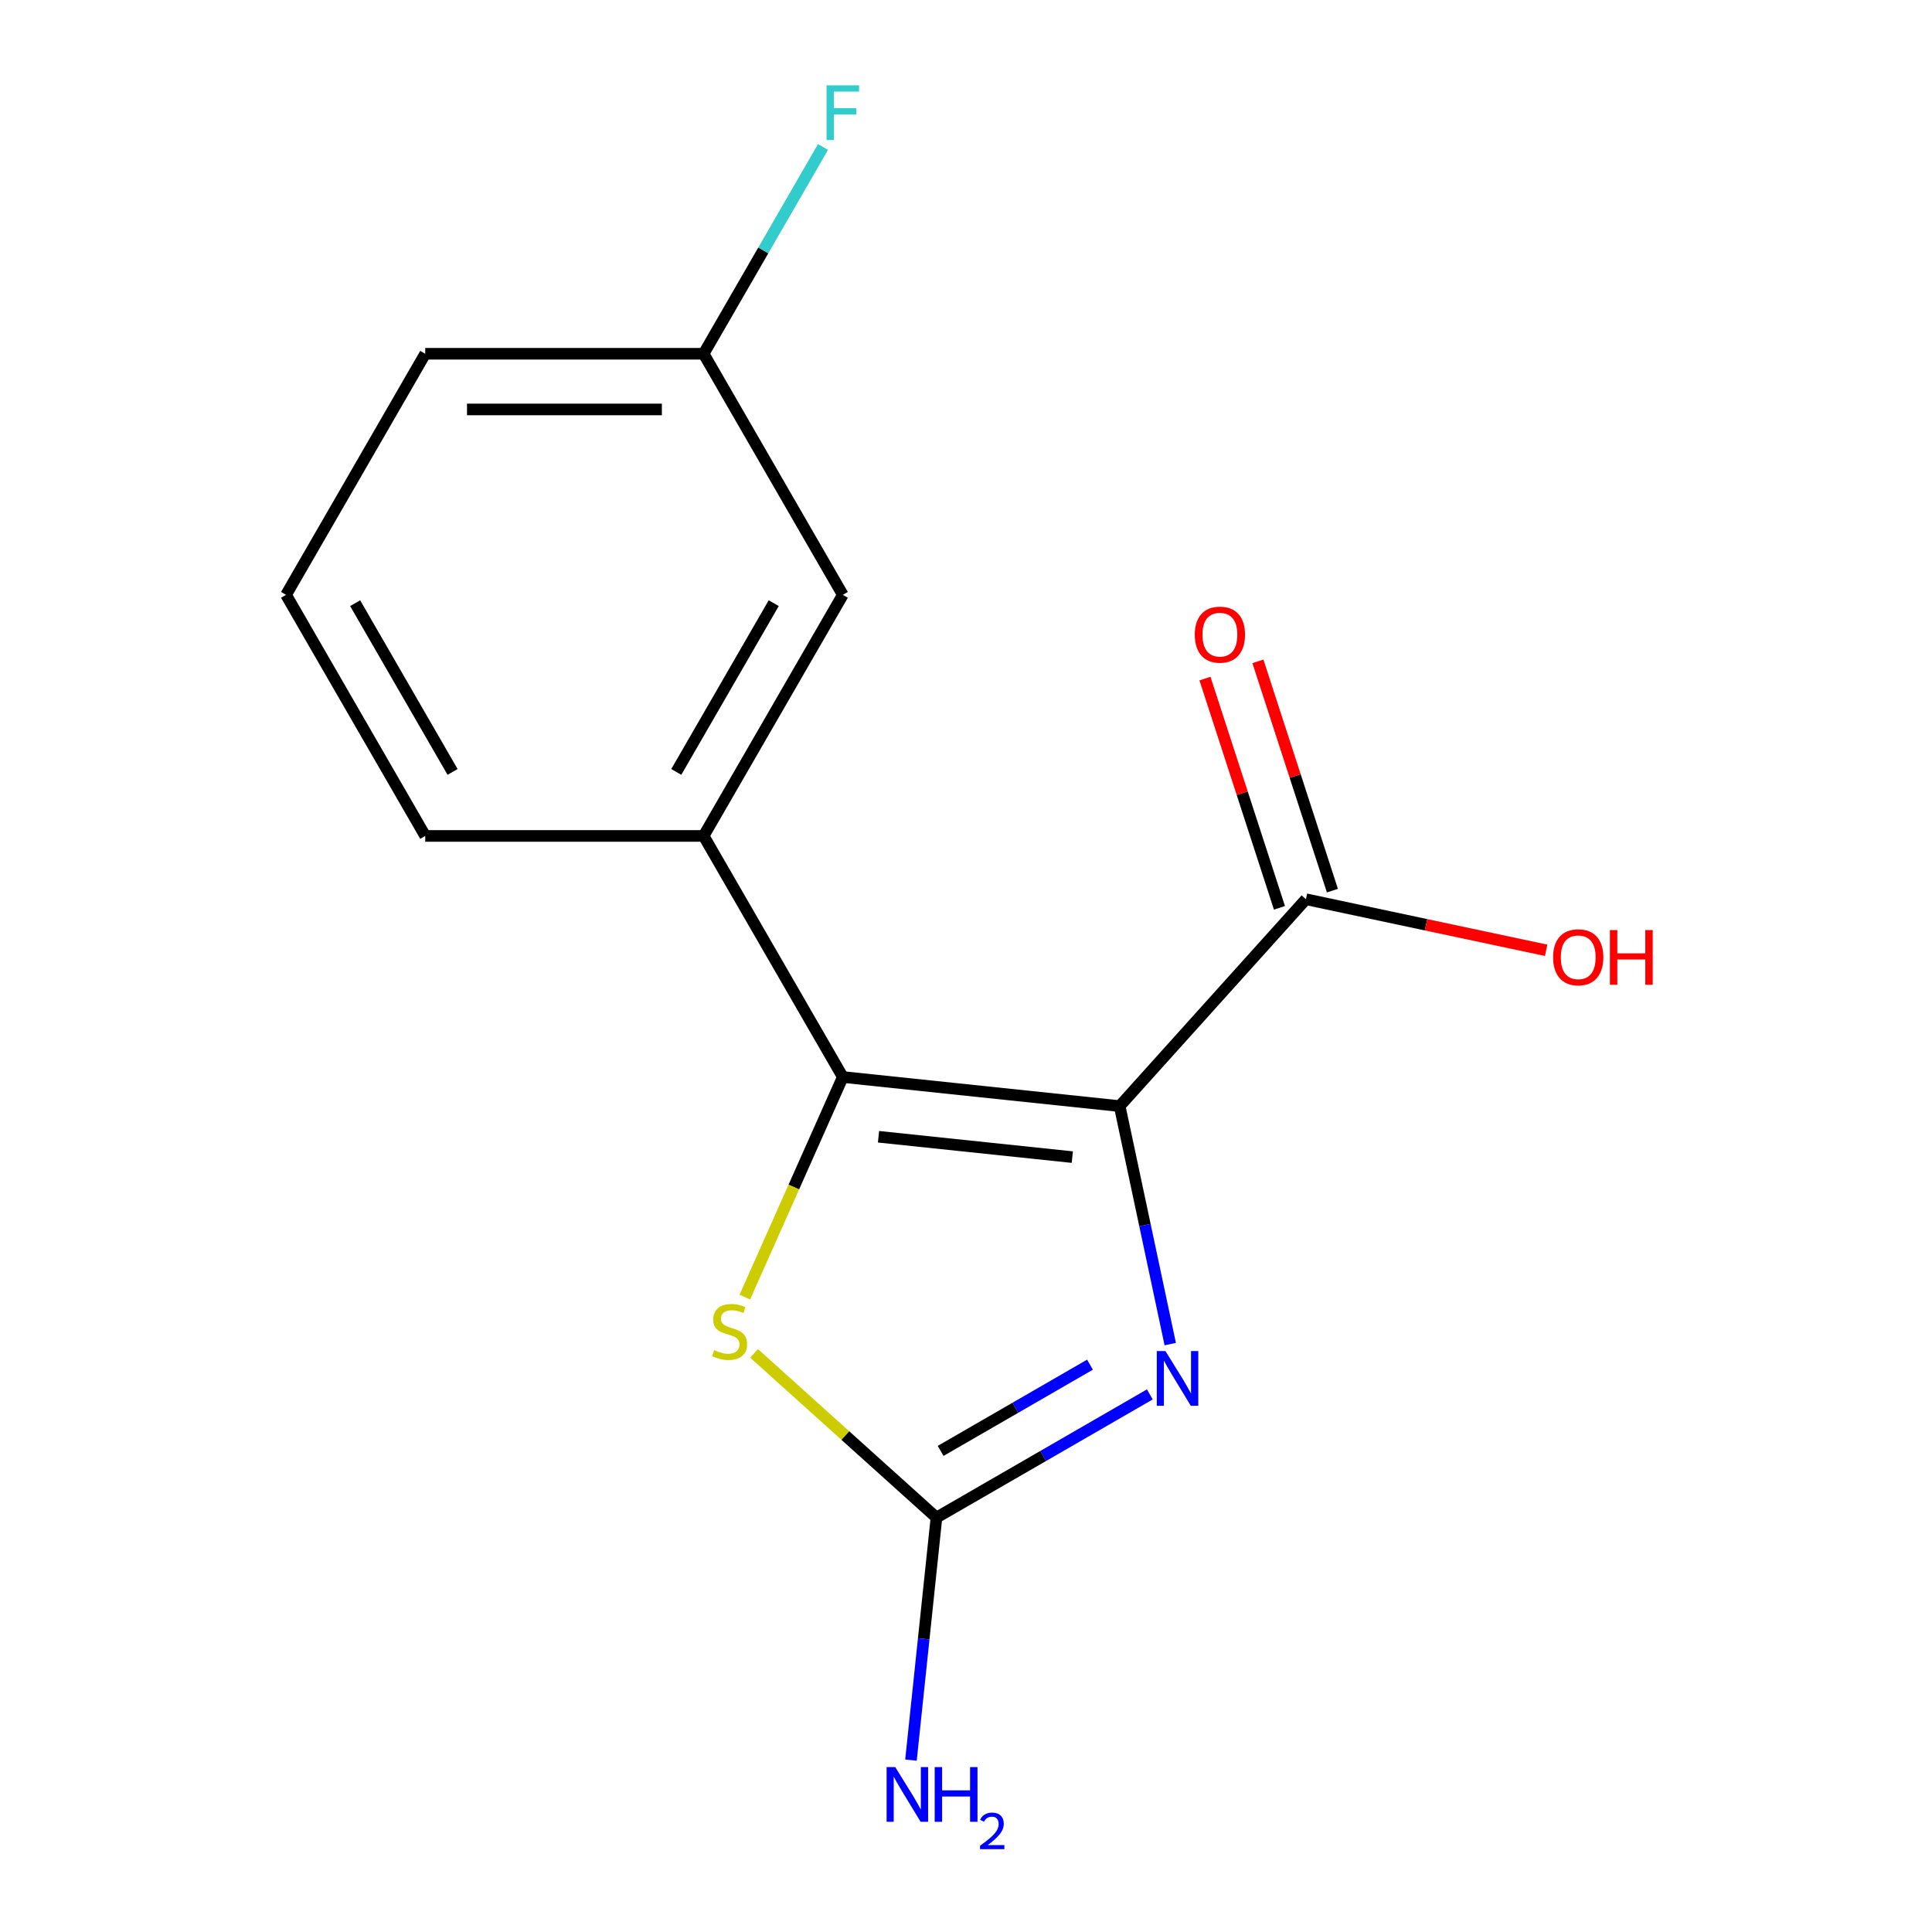 <?xml version='1.0' encoding='iso-8859-1'?>
<svg version='1.1' baseProfile='full'
              xmlns='http://www.w3.org/2000/svg'
                      xmlns:rdkit='http://www.rdkit.org/xml'
                      xmlns:xlink='http://www.w3.org/1999/xlink'
                  xml:space='preserve'
width='1000px' height='1000px' viewBox='0 0 1000 1000'>
<!-- END OF HEADER -->
<rect style='opacity:1.0;fill:#FFFFFF;stroke:none' width='1000' height='1000' x='0' y='0'> </rect>
<path class='bond-0' d='M 579.534,572.521 L 436.236,557.46' style='fill:none;fill-rule:evenodd;stroke:#000000;stroke-width:6px;stroke-linecap:butt;stroke-linejoin:miter;stroke-opacity:1' />
<path class='bond-0' d='M 555.028,598.922 L 454.719,588.379' style='fill:none;fill-rule:evenodd;stroke:#000000;stroke-width:6px;stroke-linecap:butt;stroke-linejoin:miter;stroke-opacity:1' />
<path class='bond-1' d='M 579.534,572.521 L 592.625,634.11' style='fill:none;fill-rule:evenodd;stroke:#000000;stroke-width:6px;stroke-linecap:butt;stroke-linejoin:miter;stroke-opacity:1' />
<path class='bond-1' d='M 592.625,634.11 L 605.716,695.698' style='fill:none;fill-rule:evenodd;stroke:#0000FF;stroke-width:6px;stroke-linecap:butt;stroke-linejoin:miter;stroke-opacity:1' />
<path class='bond-4' d='M 579.534,572.521 L 675.948,465.443' style='fill:none;fill-rule:evenodd;stroke:#000000;stroke-width:6px;stroke-linecap:butt;stroke-linejoin:miter;stroke-opacity:1' />
<path class='bond-3' d='M 436.236,557.46 L 410.879,614.414' style='fill:none;fill-rule:evenodd;stroke:#000000;stroke-width:6px;stroke-linecap:butt;stroke-linejoin:miter;stroke-opacity:1' />
<path class='bond-3' d='M 410.879,614.414 L 385.521,671.368' style='fill:none;fill-rule:evenodd;stroke:#CCCC00;stroke-width:6px;stroke-linecap:butt;stroke-linejoin:miter;stroke-opacity:1' />
<path class='bond-5' d='M 436.236,557.46 L 364.193,432.677' style='fill:none;fill-rule:evenodd;stroke:#000000;stroke-width:6px;stroke-linecap:butt;stroke-linejoin:miter;stroke-opacity:1' />
<path class='bond-2' d='M 595.15,721.74 L 539.929,753.622' style='fill:none;fill-rule:evenodd;stroke:#0000FF;stroke-width:6px;stroke-linecap:butt;stroke-linejoin:miter;stroke-opacity:1' />
<path class='bond-2' d='M 539.929,753.622 L 484.709,785.504' style='fill:none;fill-rule:evenodd;stroke:#000000;stroke-width:6px;stroke-linecap:butt;stroke-linejoin:miter;stroke-opacity:1' />
<path class='bond-2' d='M 564.175,706.348 L 525.52,728.665' style='fill:none;fill-rule:evenodd;stroke:#0000FF;stroke-width:6px;stroke-linecap:butt;stroke-linejoin:miter;stroke-opacity:1' />
<path class='bond-2' d='M 525.52,728.665 L 486.866,750.983' style='fill:none;fill-rule:evenodd;stroke:#000000;stroke-width:6px;stroke-linecap:butt;stroke-linejoin:miter;stroke-opacity:1' />
<path class='bond-8' d='M 484.709,785.504 L 478.111,848.272' style='fill:none;fill-rule:evenodd;stroke:#000000;stroke-width:6px;stroke-linecap:butt;stroke-linejoin:miter;stroke-opacity:1' />
<path class='bond-8' d='M 478.111,848.272 L 471.514,911.04' style='fill:none;fill-rule:evenodd;stroke:#0000FF;stroke-width:6px;stroke-linecap:butt;stroke-linejoin:miter;stroke-opacity:1' />
<path class='bond-15' d='M 484.709,785.504 L 437.511,743.007' style='fill:none;fill-rule:evenodd;stroke:#000000;stroke-width:6px;stroke-linecap:butt;stroke-linejoin:miter;stroke-opacity:1' />
<path class='bond-15' d='M 437.511,743.007 L 390.313,700.51' style='fill:none;fill-rule:evenodd;stroke:#CCCC00;stroke-width:6px;stroke-linecap:butt;stroke-linejoin:miter;stroke-opacity:1' />
<path class='bond-7' d='M 689.651,460.991 L 670.372,401.654' style='fill:none;fill-rule:evenodd;stroke:#000000;stroke-width:6px;stroke-linecap:butt;stroke-linejoin:miter;stroke-opacity:1' />
<path class='bond-7' d='M 670.372,401.654 L 651.092,342.318' style='fill:none;fill-rule:evenodd;stroke:#FF0000;stroke-width:6px;stroke-linecap:butt;stroke-linejoin:miter;stroke-opacity:1' />
<path class='bond-7' d='M 662.244,469.896 L 642.965,410.559' style='fill:none;fill-rule:evenodd;stroke:#000000;stroke-width:6px;stroke-linecap:butt;stroke-linejoin:miter;stroke-opacity:1' />
<path class='bond-7' d='M 642.965,410.559 L 623.685,351.223' style='fill:none;fill-rule:evenodd;stroke:#FF0000;stroke-width:6px;stroke-linecap:butt;stroke-linejoin:miter;stroke-opacity:1' />
<path class='bond-9' d='M 675.948,465.443 L 738.116,478.658' style='fill:none;fill-rule:evenodd;stroke:#000000;stroke-width:6px;stroke-linecap:butt;stroke-linejoin:miter;stroke-opacity:1' />
<path class='bond-9' d='M 738.116,478.658 L 800.284,491.872' style='fill:none;fill-rule:evenodd;stroke:#FF0000;stroke-width:6px;stroke-linecap:butt;stroke-linejoin:miter;stroke-opacity:1' />
<path class='bond-6' d='M 364.193,432.677 L 436.236,307.893' style='fill:none;fill-rule:evenodd;stroke:#000000;stroke-width:6px;stroke-linecap:butt;stroke-linejoin:miter;stroke-opacity:1' />
<path class='bond-6' d='M 350.042,399.55 L 400.473,312.202' style='fill:none;fill-rule:evenodd;stroke:#000000;stroke-width:6px;stroke-linecap:butt;stroke-linejoin:miter;stroke-opacity:1' />
<path class='bond-12' d='M 364.193,432.677 L 220.105,432.677' style='fill:none;fill-rule:evenodd;stroke:#000000;stroke-width:6px;stroke-linecap:butt;stroke-linejoin:miter;stroke-opacity:1' />
<path class='bond-10' d='M 436.236,307.893 L 364.193,183.11' style='fill:none;fill-rule:evenodd;stroke:#000000;stroke-width:6px;stroke-linecap:butt;stroke-linejoin:miter;stroke-opacity:1' />
<path class='bond-11' d='M 364.193,183.11 L 395.087,129.599' style='fill:none;fill-rule:evenodd;stroke:#000000;stroke-width:6px;stroke-linecap:butt;stroke-linejoin:miter;stroke-opacity:1' />
<path class='bond-11' d='M 395.087,129.599 L 425.981,76.088' style='fill:none;fill-rule:evenodd;stroke:#33CCCC;stroke-width:6px;stroke-linecap:butt;stroke-linejoin:miter;stroke-opacity:1' />
<path class='bond-16' d='M 364.193,183.11 L 220.105,183.11' style='fill:none;fill-rule:evenodd;stroke:#000000;stroke-width:6px;stroke-linecap:butt;stroke-linejoin:miter;stroke-opacity:1' />
<path class='bond-16' d='M 342.579,211.927 L 241.718,211.927' style='fill:none;fill-rule:evenodd;stroke:#000000;stroke-width:6px;stroke-linecap:butt;stroke-linejoin:miter;stroke-opacity:1' />
<path class='bond-13' d='M 220.105,432.677 L 148.061,307.893' style='fill:none;fill-rule:evenodd;stroke:#000000;stroke-width:6px;stroke-linecap:butt;stroke-linejoin:miter;stroke-opacity:1' />
<path class='bond-13' d='M 234.255,399.55 L 183.825,312.202' style='fill:none;fill-rule:evenodd;stroke:#000000;stroke-width:6px;stroke-linecap:butt;stroke-linejoin:miter;stroke-opacity:1' />
<path class='bond-14' d='M 148.061,307.893 L 220.105,183.11' style='fill:none;fill-rule:evenodd;stroke:#000000;stroke-width:6px;stroke-linecap:butt;stroke-linejoin:miter;stroke-opacity:1' />
<path  class='atom-2' d='M 603.232 699.3
L 612.512 714.3
Q 613.432 715.78, 614.912 718.46
Q 616.392 721.14, 616.472 721.3
L 616.472 699.3
L 620.232 699.3
L 620.232 727.62
L 616.352 727.62
L 606.392 711.22
Q 605.232 709.3, 603.992 707.1
Q 602.792 704.9, 602.432 704.22
L 602.432 727.62
L 598.752 727.62
L 598.752 699.3
L 603.232 699.3
' fill='#0000FF'/>
<path  class='atom-4' d='M 369.631 698.81
Q 369.951 698.93, 371.271 699.49
Q 372.591 700.05, 374.031 700.41
Q 375.511 700.73, 376.951 700.73
Q 379.631 700.73, 381.191 699.45
Q 382.751 698.13, 382.751 695.85
Q 382.751 694.29, 381.951 693.33
Q 381.191 692.37, 379.991 691.85
Q 378.791 691.33, 376.791 690.73
Q 374.271 689.97, 372.751 689.25
Q 371.271 688.53, 370.191 687.01
Q 369.151 685.49, 369.151 682.93
Q 369.151 679.37, 371.551 677.17
Q 373.991 674.97, 378.791 674.97
Q 382.071 674.97, 385.791 676.53
L 384.871 679.61
Q 381.471 678.21, 378.911 678.21
Q 376.151 678.21, 374.631 679.37
Q 373.111 680.49, 373.151 682.45
Q 373.151 683.97, 373.911 684.89
Q 374.711 685.81, 375.831 686.33
Q 376.991 686.85, 378.911 687.45
Q 381.471 688.25, 382.991 689.05
Q 384.511 689.85, 385.591 691.49
Q 386.711 693.09, 386.711 695.85
Q 386.711 699.77, 384.071 701.89
Q 381.471 703.97, 377.111 703.97
Q 374.591 703.97, 372.671 703.41
Q 370.791 702.89, 368.551 701.97
L 369.631 698.81
' fill='#CCCC00'/>
<path  class='atom-8' d='M 618.422 328.488
Q 618.422 321.688, 621.782 317.888
Q 625.142 314.088, 631.422 314.088
Q 637.702 314.088, 641.062 317.888
Q 644.422 321.688, 644.422 328.488
Q 644.422 335.368, 641.022 339.288
Q 637.622 343.168, 631.422 343.168
Q 625.182 343.168, 621.782 339.288
Q 618.422 335.408, 618.422 328.488
M 631.422 339.968
Q 635.742 339.968, 638.062 337.088
Q 640.422 334.168, 640.422 328.488
Q 640.422 322.928, 638.062 320.128
Q 635.742 317.288, 631.422 317.288
Q 627.102 317.288, 624.742 320.088
Q 622.422 322.888, 622.422 328.488
Q 622.422 334.208, 624.742 337.088
Q 627.102 339.968, 631.422 339.968
' fill='#FF0000'/>
<path  class='atom-9' d='M 463.387 914.642
L 472.667 929.642
Q 473.587 931.122, 475.067 933.802
Q 476.547 936.482, 476.627 936.642
L 476.627 914.642
L 480.387 914.642
L 480.387 942.962
L 476.507 942.962
L 466.547 926.562
Q 465.387 924.642, 464.147 922.442
Q 462.947 920.242, 462.587 919.562
L 462.587 942.962
L 458.907 942.962
L 458.907 914.642
L 463.387 914.642
' fill='#0000FF'/>
<path  class='atom-9' d='M 483.787 914.642
L 487.627 914.642
L 487.627 926.682
L 502.107 926.682
L 502.107 914.642
L 505.947 914.642
L 505.947 942.962
L 502.107 942.962
L 502.107 929.882
L 487.627 929.882
L 487.627 942.962
L 483.787 942.962
L 483.787 914.642
' fill='#0000FF'/>
<path  class='atom-9' d='M 507.32 941.968
Q 508.006 940.199, 509.643 939.223
Q 511.28 938.219, 513.55 938.219
Q 516.375 938.219, 517.959 939.751
Q 519.543 941.282, 519.543 944.001
Q 519.543 946.773, 517.484 949.36
Q 515.451 951.947, 511.227 955.01
L 519.86 955.01
L 519.86 957.122
L 507.267 957.122
L 507.267 955.353
Q 510.752 952.871, 512.811 951.023
Q 514.897 949.175, 515.9 947.512
Q 516.903 945.849, 516.903 944.133
Q 516.903 942.338, 516.006 941.335
Q 515.108 940.331, 513.55 940.331
Q 512.046 940.331, 511.042 940.939
Q 510.039 941.546, 509.326 942.892
L 507.32 941.968
' fill='#0000FF'/>
<path  class='atom-10' d='M 803.887 495.481
Q 803.887 488.681, 807.247 484.881
Q 810.607 481.081, 816.887 481.081
Q 823.167 481.081, 826.527 484.881
Q 829.887 488.681, 829.887 495.481
Q 829.887 502.361, 826.487 506.281
Q 823.087 510.161, 816.887 510.161
Q 810.647 510.161, 807.247 506.281
Q 803.887 502.401, 803.887 495.481
M 816.887 506.961
Q 821.207 506.961, 823.527 504.081
Q 825.887 501.161, 825.887 495.481
Q 825.887 489.921, 823.527 487.121
Q 821.207 484.281, 816.887 484.281
Q 812.567 484.281, 810.207 487.081
Q 807.887 489.881, 807.887 495.481
Q 807.887 501.201, 810.207 504.081
Q 812.567 506.961, 816.887 506.961
' fill='#FF0000'/>
<path  class='atom-10' d='M 833.287 481.401
L 837.127 481.401
L 837.127 493.441
L 851.607 493.441
L 851.607 481.401
L 855.447 481.401
L 855.447 509.721
L 851.607 509.721
L 851.607 496.641
L 837.127 496.641
L 837.127 509.721
L 833.287 509.721
L 833.287 481.401
' fill='#FF0000'/>
<path  class='atom-12' d='M 427.816 44.166
L 444.656 44.166
L 444.656 47.406
L 431.616 47.406
L 431.616 56.006
L 443.216 56.006
L 443.216 59.286
L 431.616 59.286
L 431.616 72.486
L 427.816 72.486
L 427.816 44.166
' fill='#33CCCC'/>
</svg>
